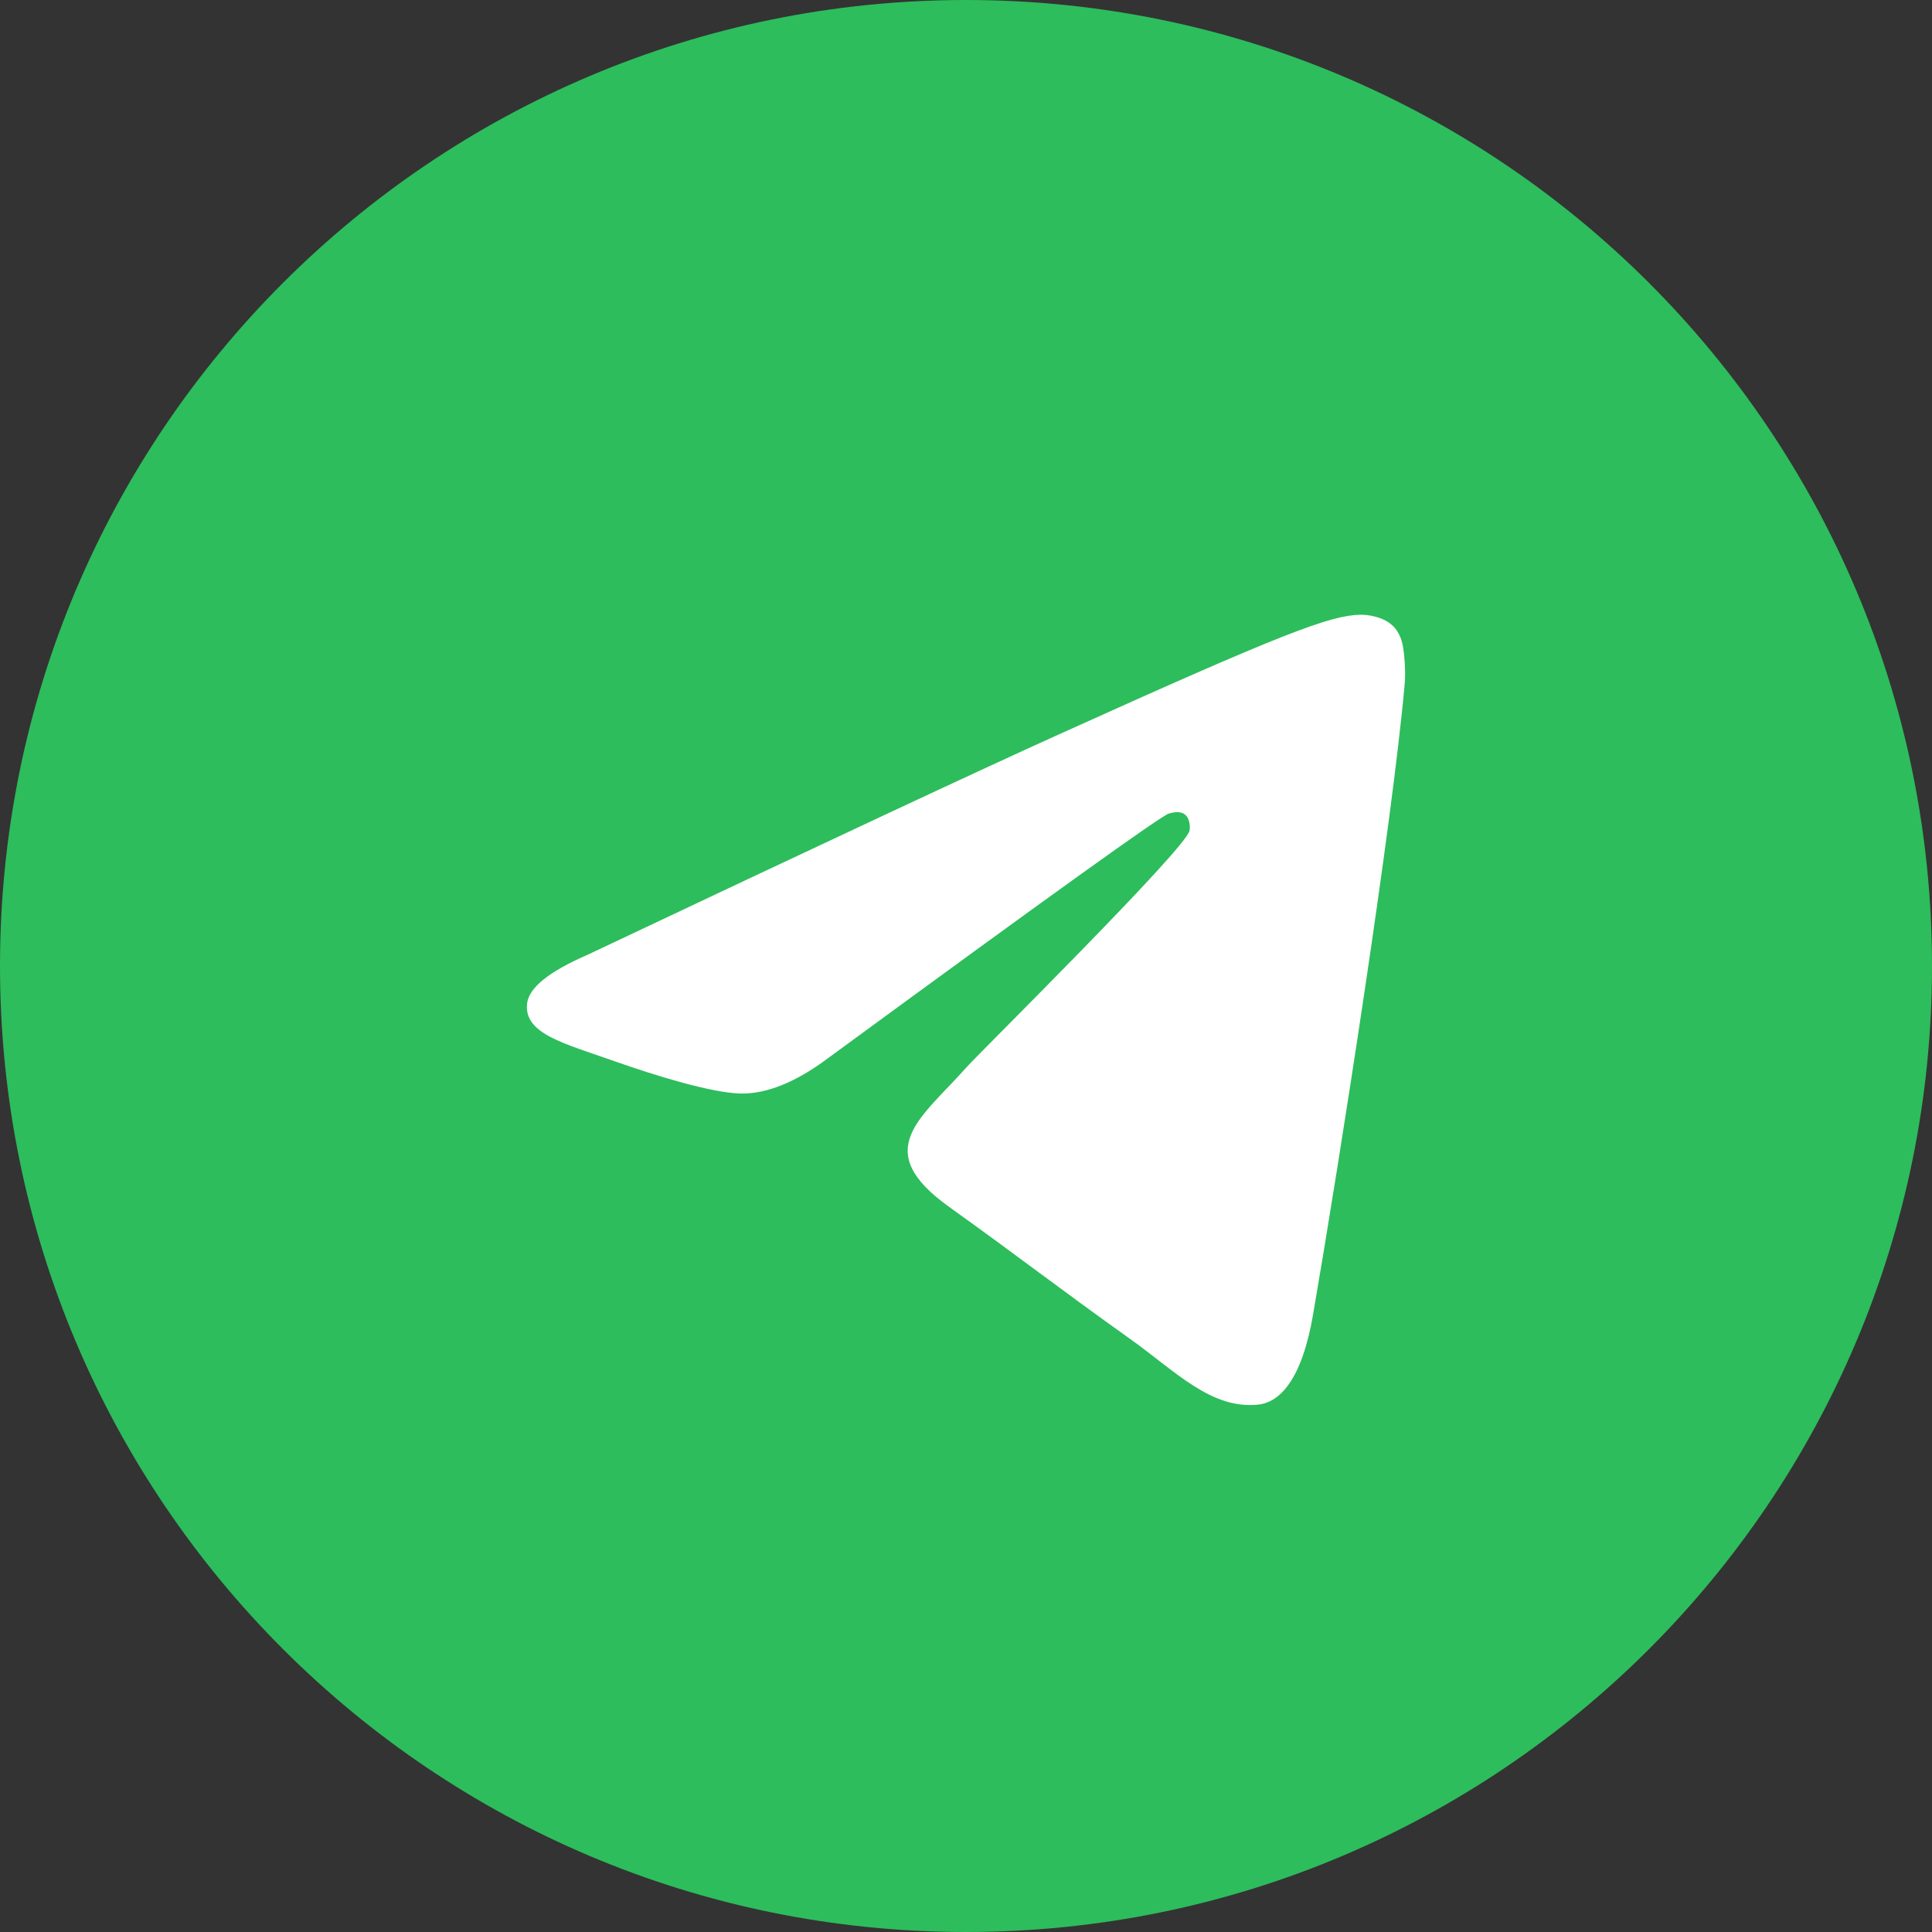 <?xml version="1.0" encoding="UTF-8"?> <svg xmlns="http://www.w3.org/2000/svg" width="22" height="22" viewBox="0 0 22 22" fill="none"><rect x="0" y="0" width="22" height="22" fill="#333333" stroke="none"/> <path d="M11 22C17.075 22 22 17.075 22 11C22 4.925 17.075 0 11 0C4.925 0 0 4.925 0 11C0 17.075 4.925 22 11 22Z" fill="#2DBD5C"></path> <path d="M6.687 10.874C9.372 9.604 11.162 8.767 12.057 8.363C14.615 7.207 15.146 7.007 15.492 7C15.569 6.999 15.739 7.019 15.849 7.116C15.942 7.198 15.968 7.309 15.98 7.387C15.992 7.465 16.008 7.642 15.996 7.781C15.857 9.362 15.257 13.199 14.952 14.97C14.823 15.72 14.569 15.971 14.323 15.995C13.788 16.049 13.382 15.612 12.864 15.243C12.054 14.666 11.596 14.307 10.809 13.744C9.9 13.093 10.49 12.736 11.008 12.151C11.143 11.998 13.499 9.671 13.545 9.46C13.551 9.434 13.556 9.335 13.502 9.283C13.448 9.231 13.369 9.249 13.312 9.263C13.23 9.283 11.935 10.213 9.427 12.051C9.06 12.325 8.727 12.459 8.429 12.452C8.1 12.444 7.468 12.25 6.997 12.084C6.421 11.88 5.963 11.773 6.002 11.427C6.023 11.247 6.252 11.063 6.687 10.874Z" fill="white"></path> </svg> 